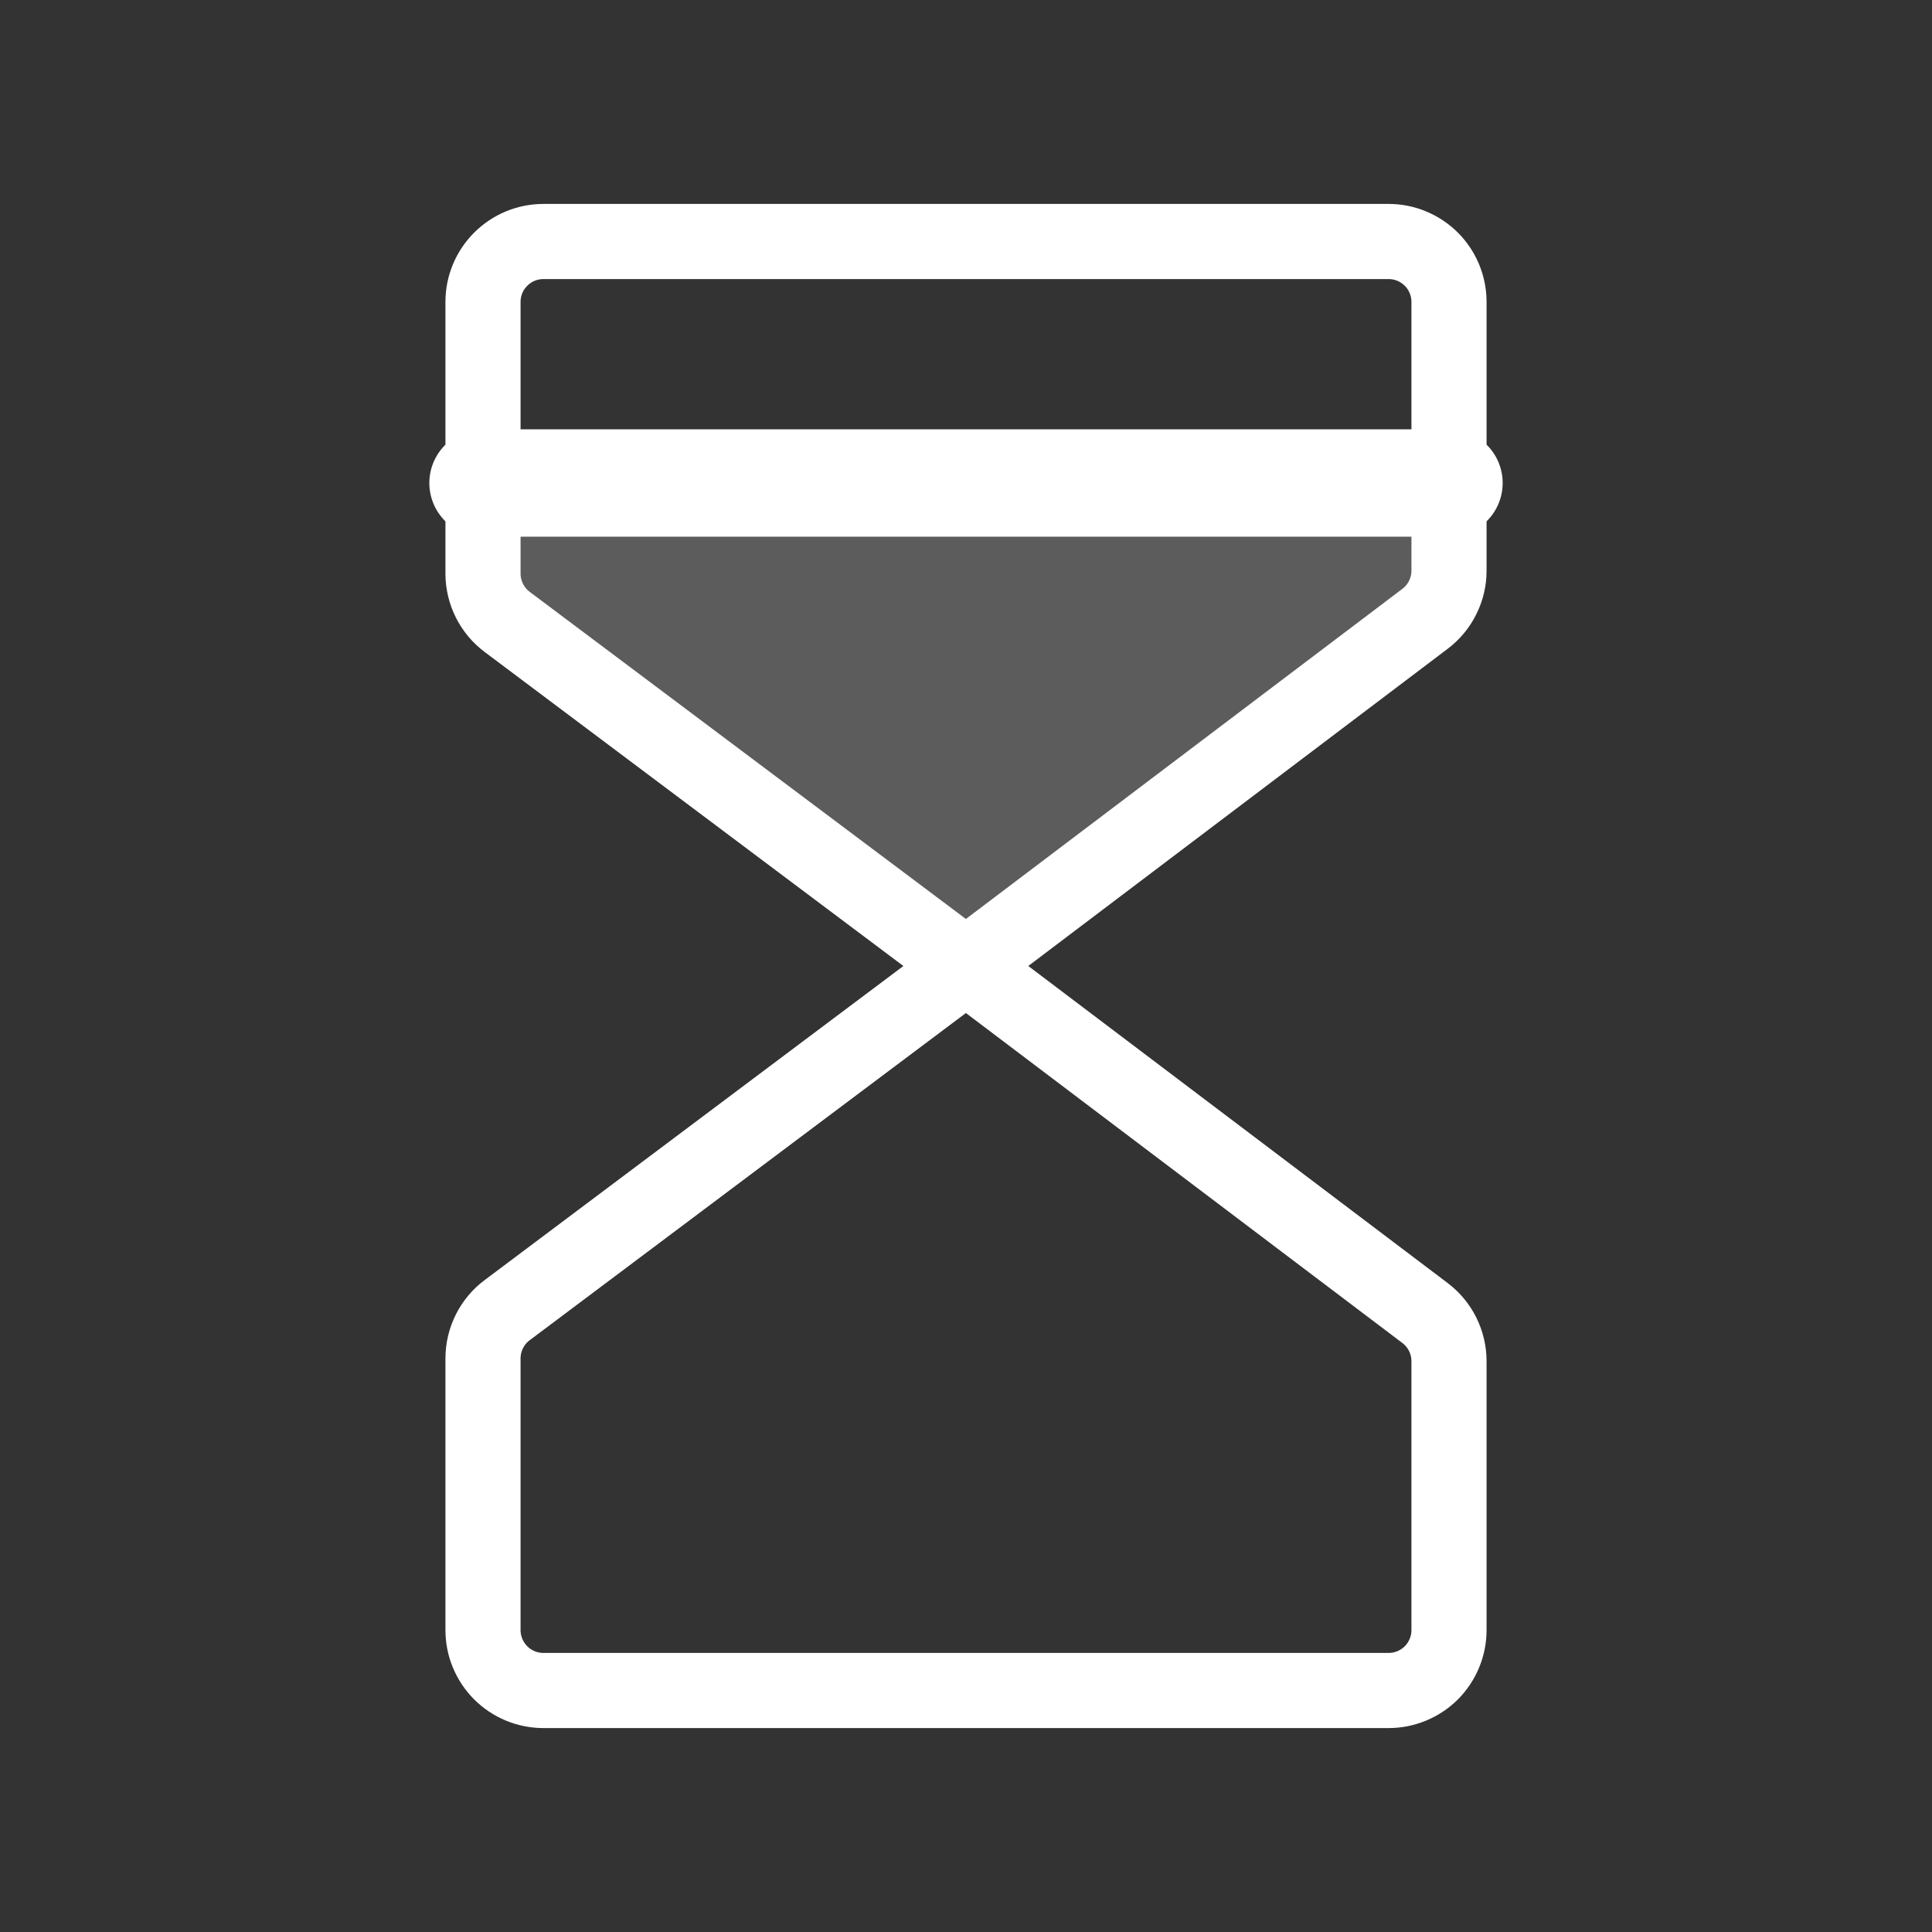 <svg width="36" height="36" viewBox="0 0 36 36" fill="none" xmlns="http://www.w3.org/2000/svg">
<rect x="0" y="0" width="36" height="36" fill="#333333" stroke="none"/>
<g clip-path="url(#clip0_661_41161)">
<path opacity="0.2" d="M18 18L9.45 11.588C9.31 11.483 9.197 11.347 9.119 11.191C9.041 11.034 9 10.862 9 10.688V9H27V10.637C27 10.81 26.959 10.981 26.881 11.136C26.804 11.292 26.691 11.427 26.553 11.531L18 18Z" fill="white"/>
<path d="M9 9H27" stroke="white" stroke-width="2" stroke-linecap="round" stroke-linejoin="round"/>
<path d="M18 18L9.45 11.588C9.31 11.483 9.197 11.347 9.119 11.191C9.041 11.034 9 10.862 9 10.688V5.625C9 5.327 9.119 5.04 9.33 4.83C9.54 4.619 9.827 4.5 10.125 4.5H25.875C26.173 4.5 26.459 4.619 26.671 4.83C26.881 5.04 27 5.327 27 5.625V10.637C27 10.81 26.959 10.981 26.881 11.136C26.804 11.292 26.691 11.427 26.553 11.531L18 18Z" stroke="white" stroke-width="1.4" stroke-linecap="round" stroke-linejoin="round"/>
<path d="M18 18L9.45 24.413C9.31 24.517 9.197 24.653 9.119 24.809C9.041 24.966 9 25.138 9 25.312V30.375C9 30.673 9.119 30.959 9.33 31.171C9.54 31.381 9.827 31.5 10.125 31.5H25.875C26.173 31.5 26.459 31.381 26.671 31.171C26.881 30.959 27 30.673 27 30.375V25.363C27 25.189 26.959 25.018 26.882 24.862C26.804 24.706 26.692 24.571 26.553 24.466L18 18Z" stroke="white" stroke-width="1.4" stroke-linecap="round" stroke-linejoin="round"/>
</g>
<defs>
<clipPath id="clip0_661_41161">
<rect width="36" height="36" fill="white"/>
</clipPath>
</defs>
</svg>
